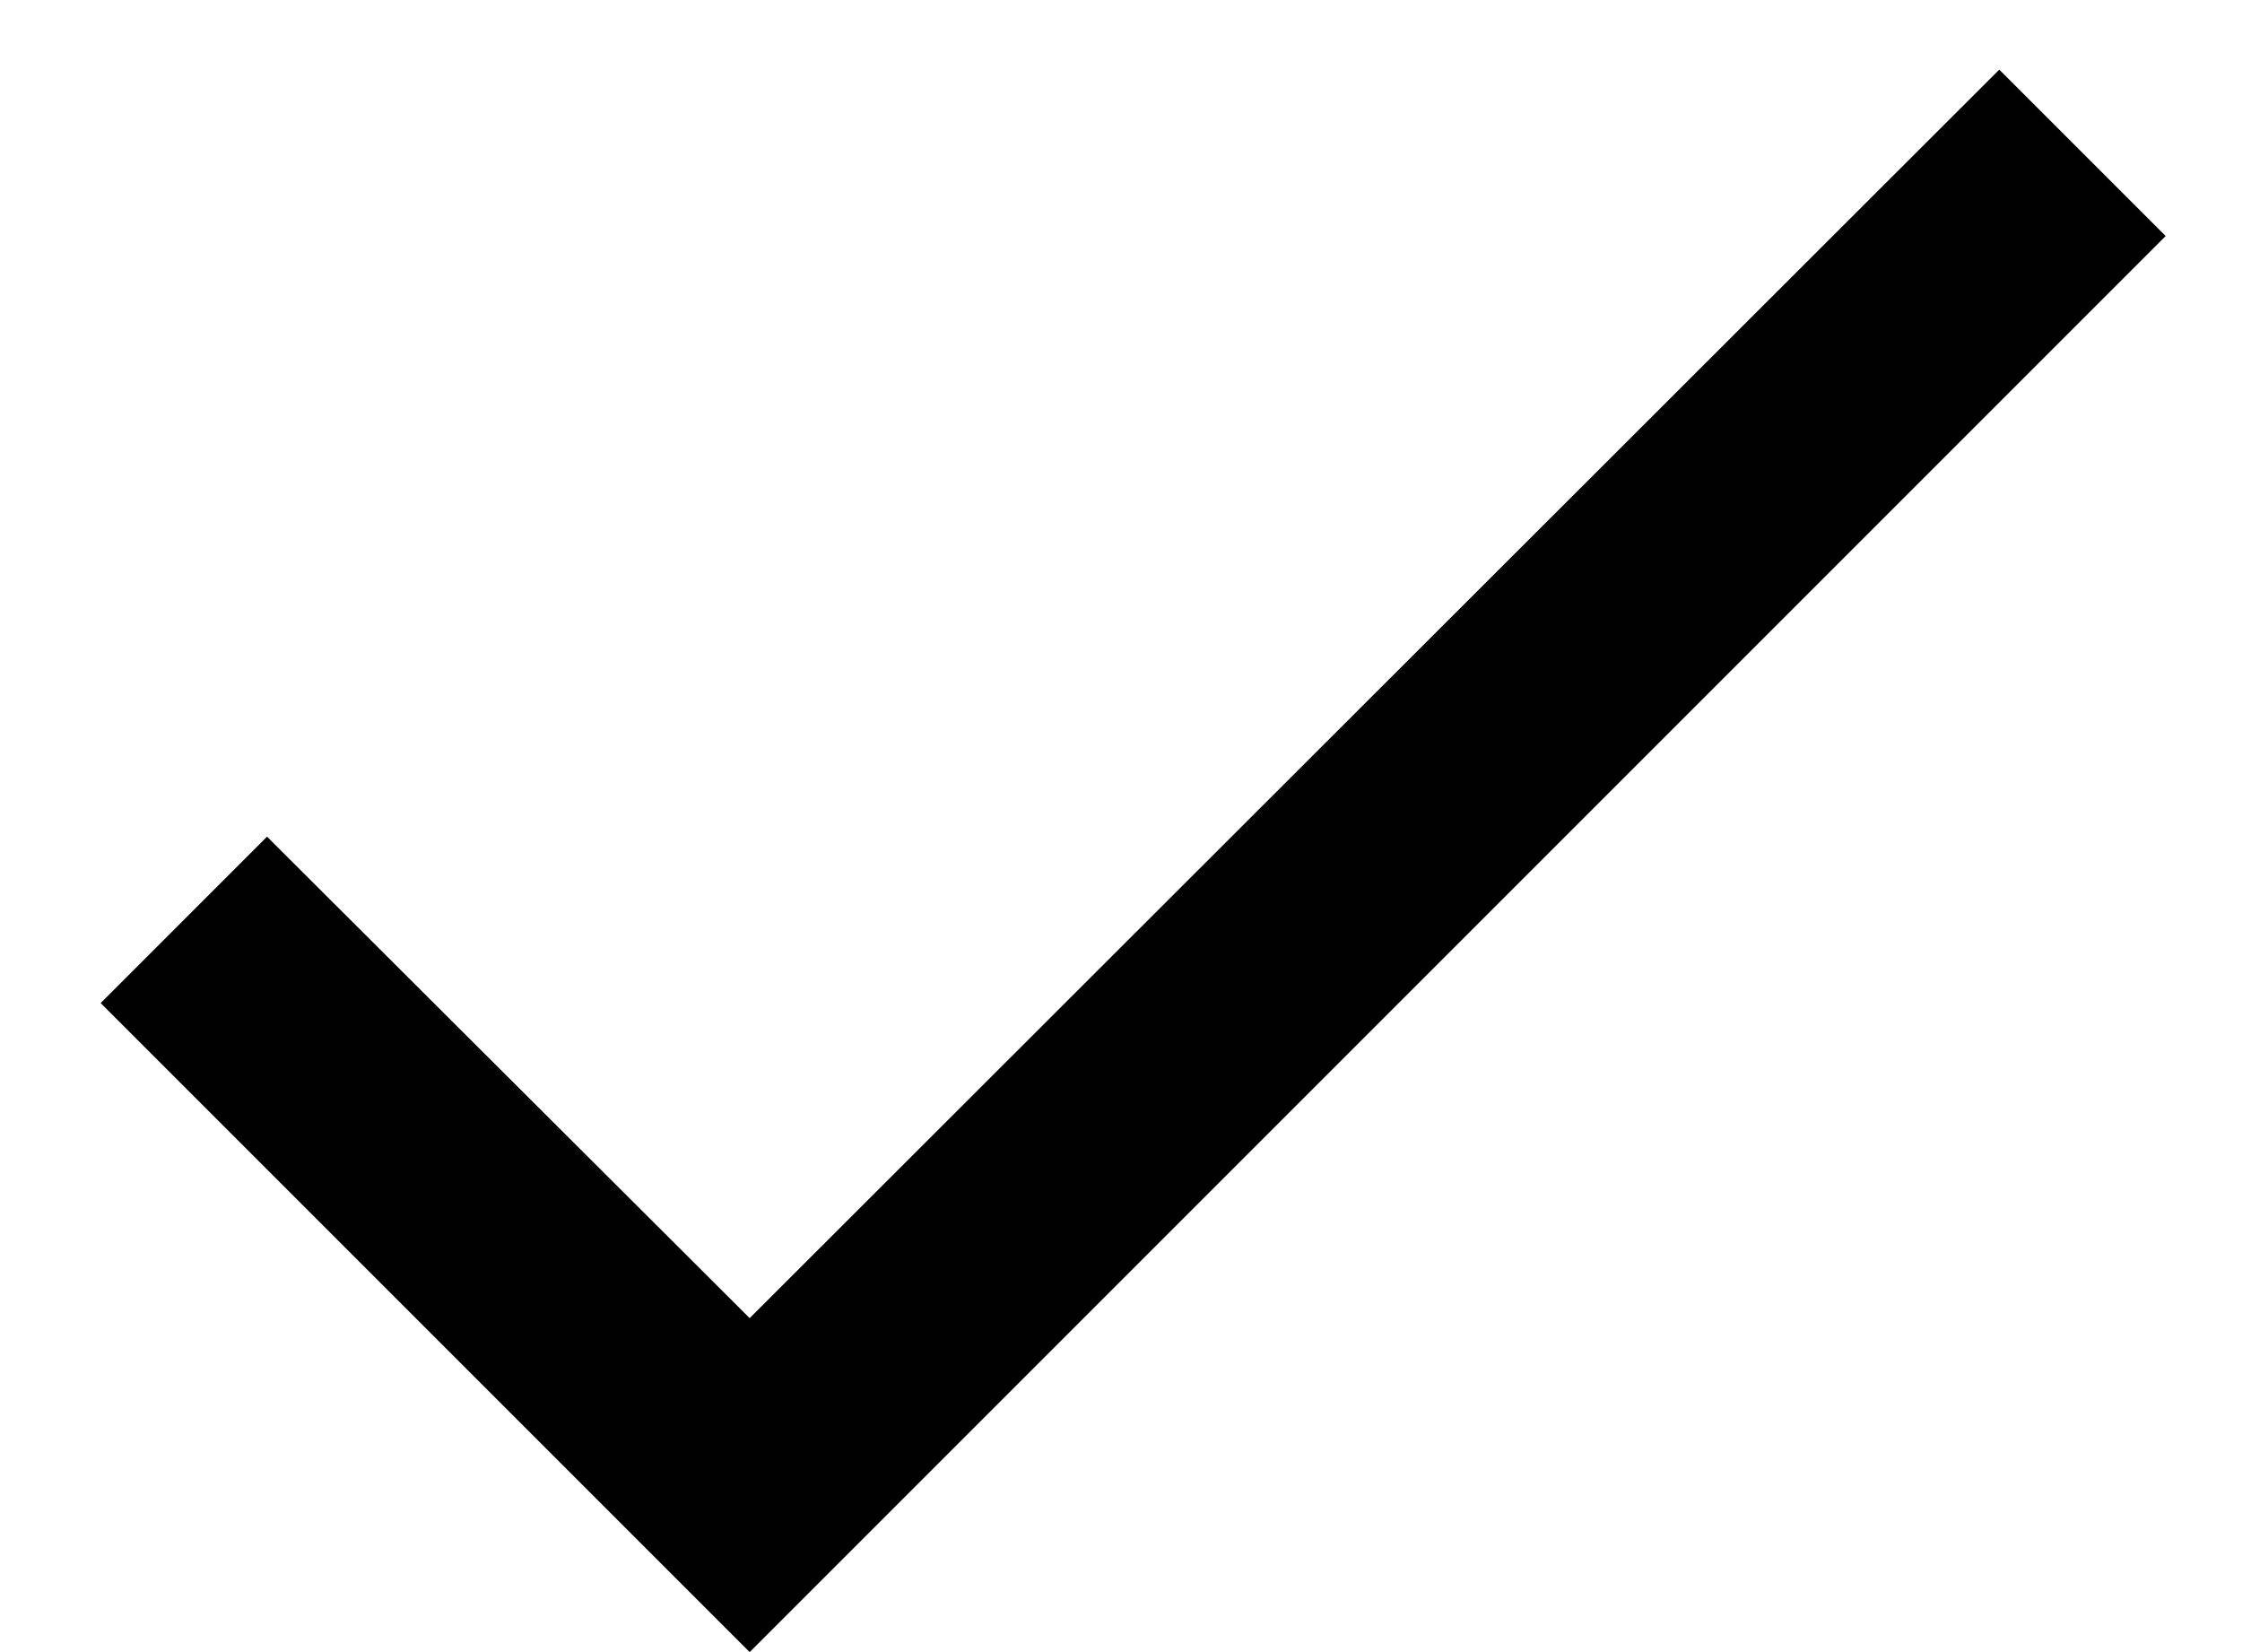 <svg width="19" height="14" viewBox="0 0 19 14" fill="none" xmlns="http://www.w3.org/2000/svg">
<path d="M18.353 2L6.353 14L0.853 8.5L2.263 7.09L6.353 11.17L16.943 0.59L18.353 2Z" fill="#010101"/>
</svg>
